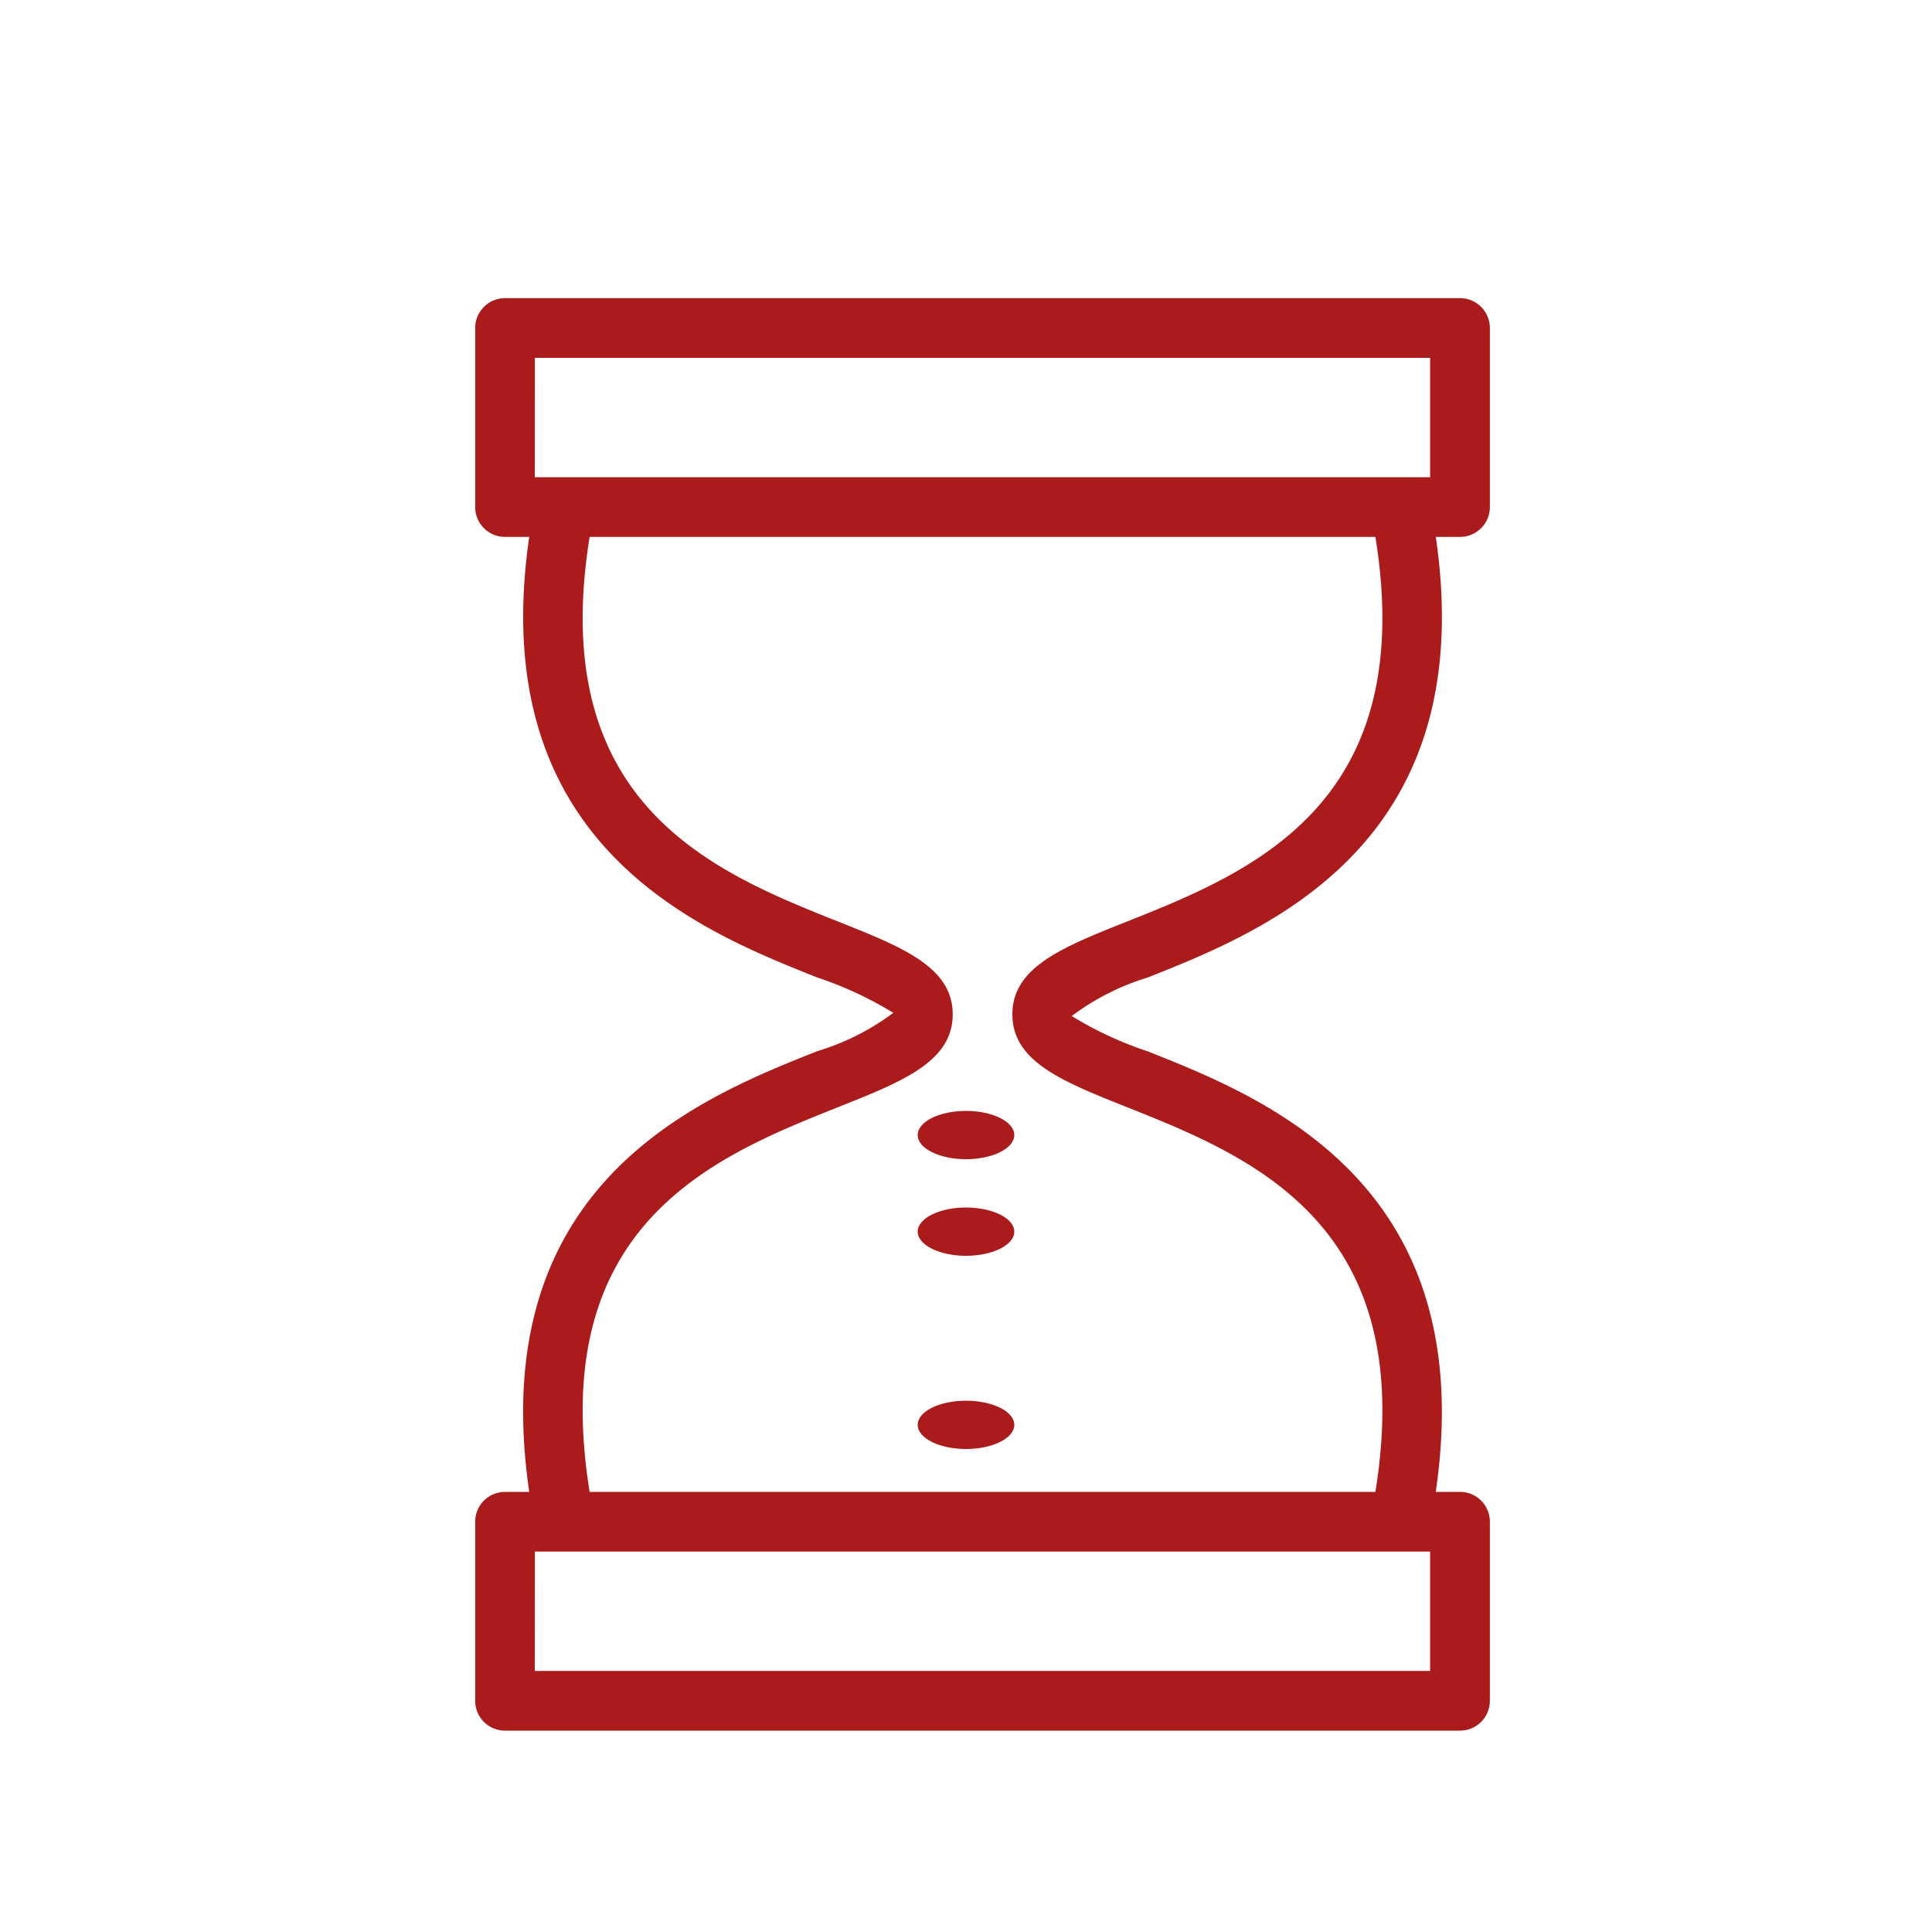 <svg xmlns="http://www.w3.org/2000/svg" width="40" height="40" viewBox="0 0 40 40">
  <g id="experience" transform="translate(0.717 1.583)">
    <rect id="Rectangle_390" data-name="Rectangle 390" width="40" height="40" transform="translate(-0.717 -1.583)" fill="none"/>
    <g id="Group_966" data-name="Group 966" transform="translate(9.121 4.59)">
      <path id="Path_1356" data-name="Path 1356" d="M167.389,398.944H147.618a.618.618,0,0,1-.618-.618v-3.707a.618.618,0,0,1,.618-.618h19.772a.618.618,0,0,1,.618.618v3.707A.618.618,0,0,1,167.389,398.944Zm-19.154-1.236h18.536v-2.471H148.236Z" transform="translate(-147 -369.286)" fill="#ac1b1b"/>
      <path id="Path_1357" data-name="Path 1357" d="M167.389,358.944H147.618a.618.618,0,0,1-.618-.618v-3.707a.618.618,0,0,1,.618-.618h19.772a.618.618,0,0,1,.618.618v3.707A.618.618,0,0,1,167.389,358.944Zm-19.154-1.236h18.536v-2.471H148.236Z" transform="translate(-147 -354.001)" fill="#ac1b1b"/>
      <path id="Path_1358" data-name="Path 1358" d="M148.862,382.053c-1.4-6.984,3.3-8.855,5.83-9.861a5.073,5.073,0,0,0,1.579-.795,7.63,7.63,0,0,0-1.579-.734c-2.526-1.005-7.227-2.877-5.83-9.86l1.212.242c-1.194,5.975,2.429,7.417,5.075,8.47,1.314.523,2.352.936,2.352,1.913s-1.037,1.39-2.351,1.913c-2.646,1.053-6.27,2.5-5.076,8.47Z" transform="translate(-147.614 -356.6)" fill="#ac1b1b"/>
      <path id="Path_1359" data-name="Path 1359" d="M173.638,382.053l-1.212-.242c1.195-5.974-2.429-7.417-5.075-8.47-1.314-.523-2.351-.937-2.351-1.913s1.038-1.39,2.352-1.913c2.646-1.053,6.269-2.5,5.074-8.47l1.212-.242c1.4,6.984-3.3,8.855-5.83,9.86a5.107,5.107,0,0,0-1.579.8,7.549,7.549,0,0,0,1.579.733C170.334,373.2,175.035,375.069,173.638,382.053Z" transform="translate(-153.878 -356.6)" fill="#ac1b1b"/>
      <ellipse id="Ellipse_12" data-name="Ellipse 12" cx="1" cy="0.5" rx="1" ry="0.5" transform="translate(9.162 16.827)" fill="#ac1b1b"/>
      <ellipse id="Ellipse_13" data-name="Ellipse 13" cx="1" cy="0.5" rx="1" ry="0.5" transform="translate(9.162 18.827)" fill="#ac1b1b"/>
      <ellipse id="Ellipse_14" data-name="Ellipse 14" cx="1" cy="0.5" rx="1" ry="0.5" transform="translate(9.162 22.827)" fill="#ac1b1b"/>
    </g>
  </g>
</svg>
